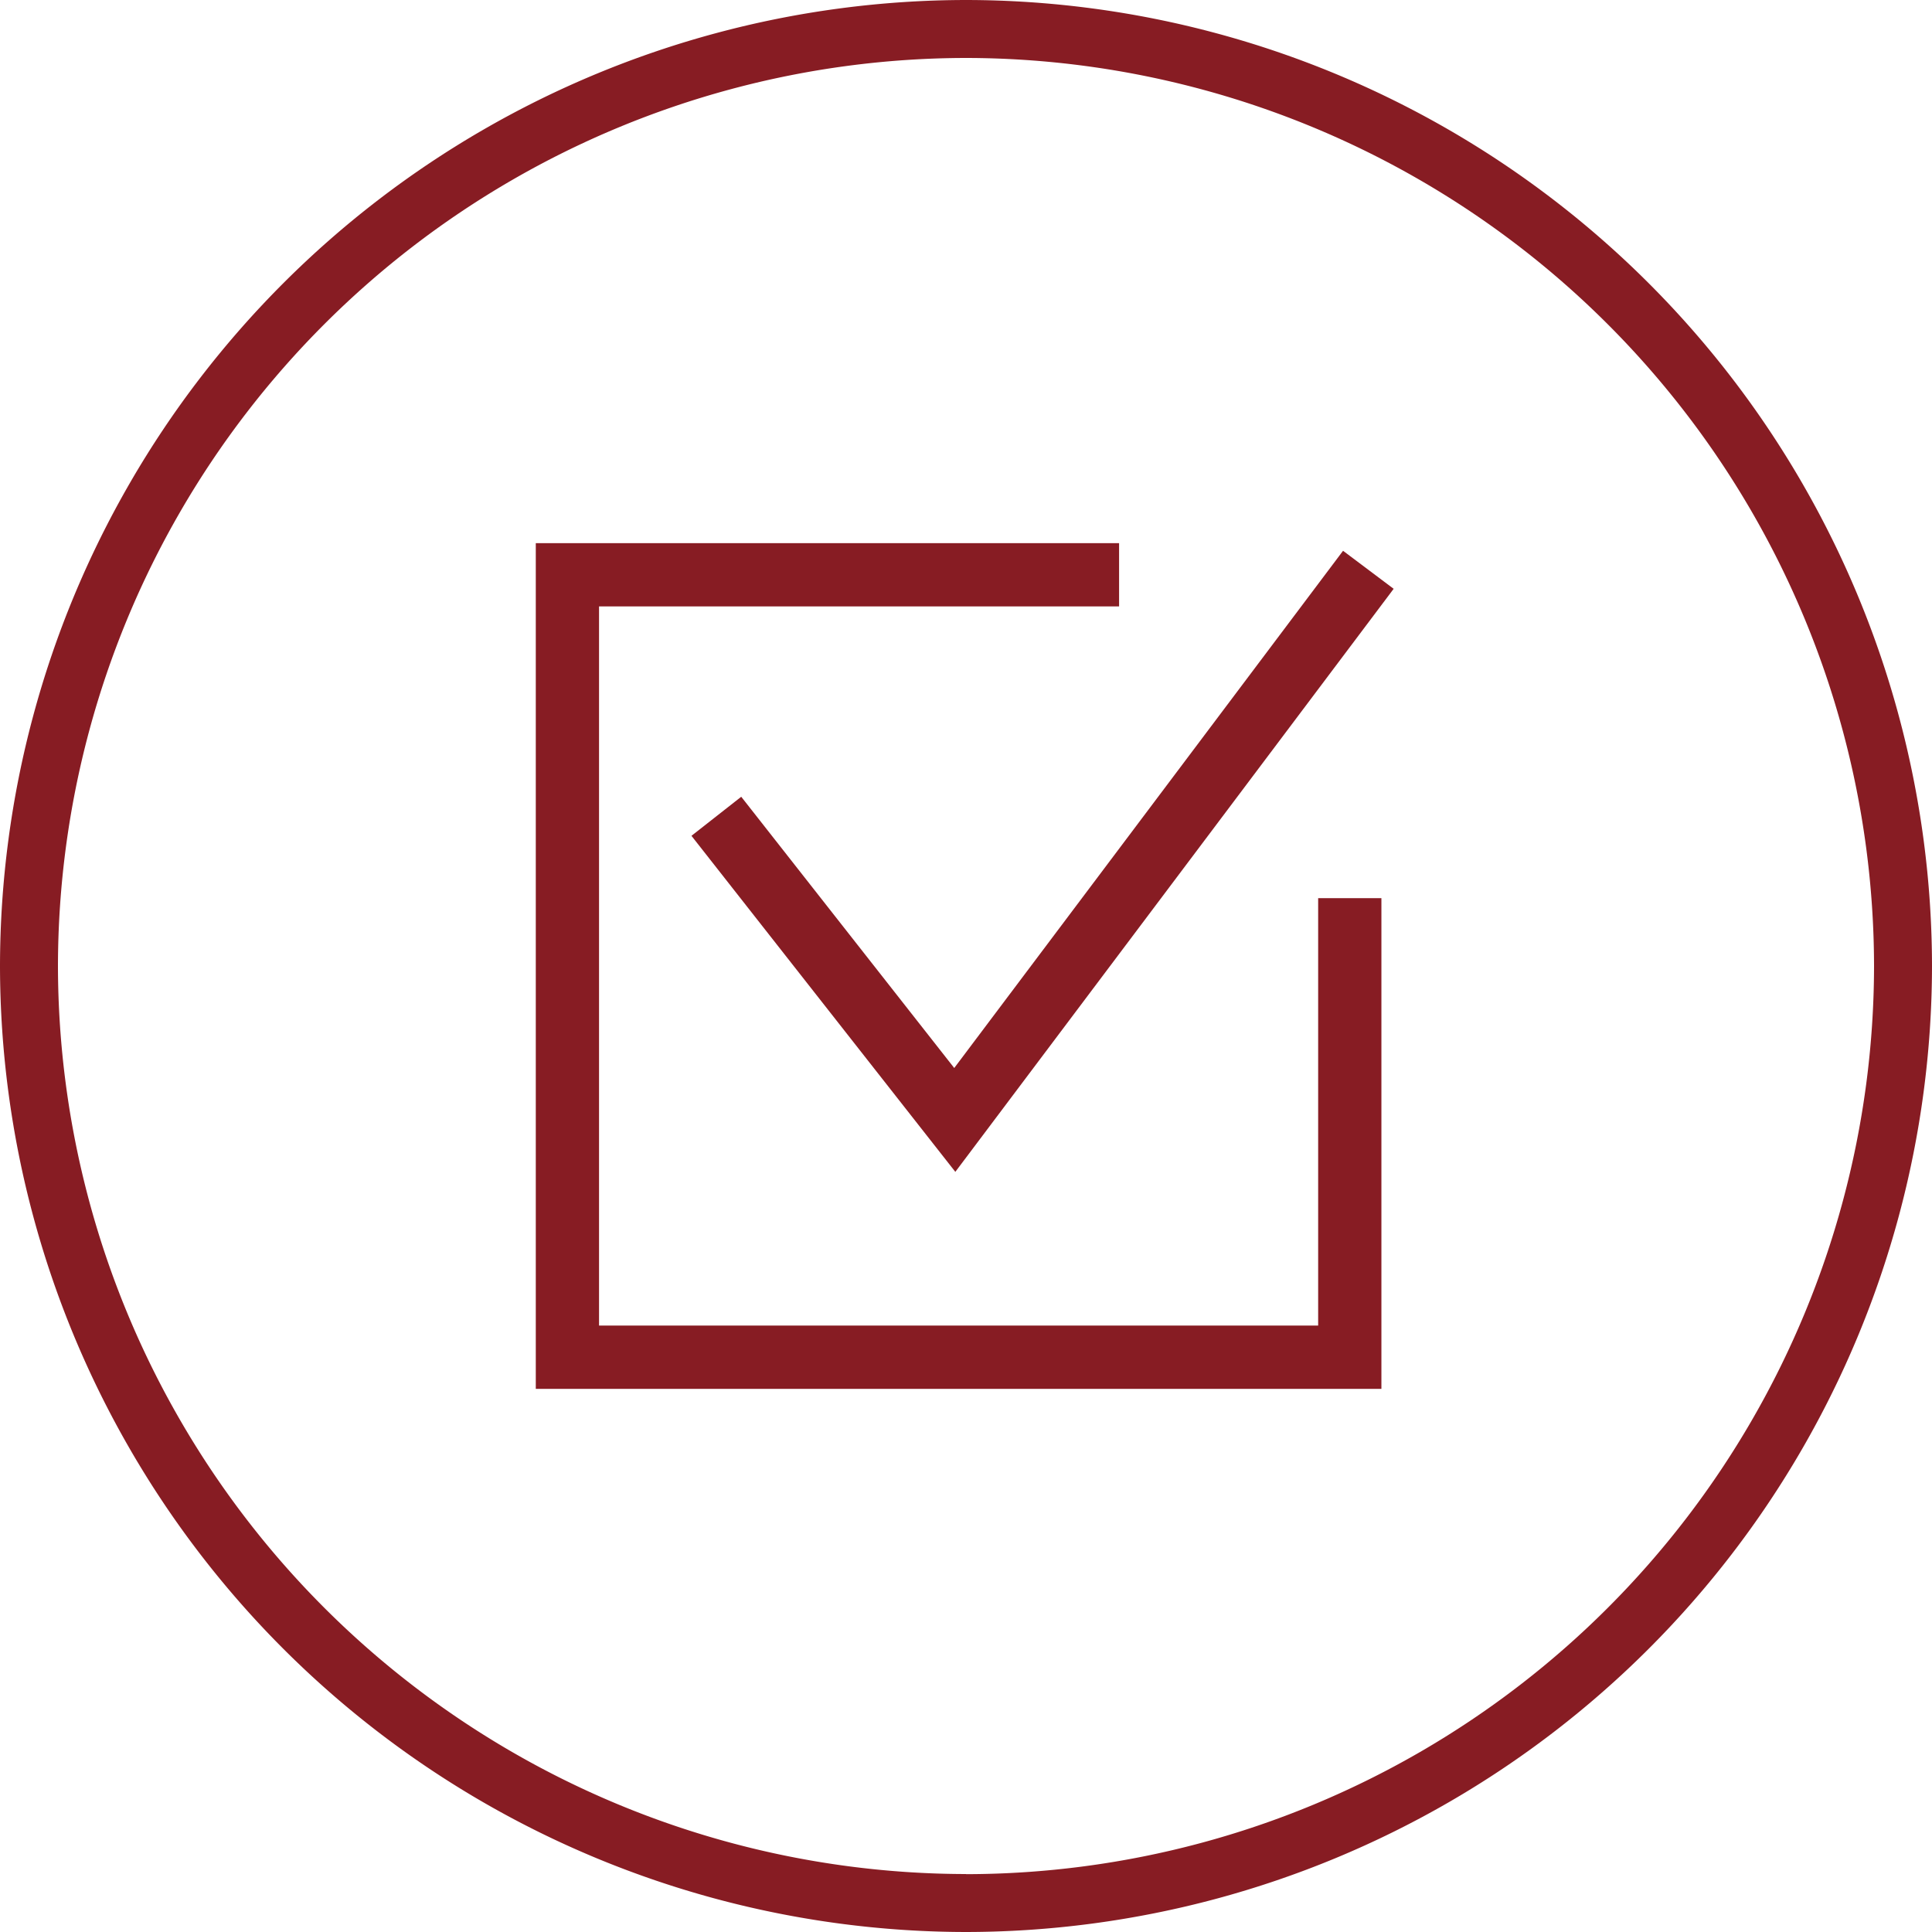 <svg xmlns="http://www.w3.org/2000/svg" width="80" height="80.001" viewBox="0 0 80 80.001">
    <path data-name="Path 6096" d="M-193.909 122.715a40.046 40.046 0 0 0-40 40 40.046 40.046 0 0 0 40 40 40.046 40.046 0 0 0 40-40 40.046 40.046 0 0 0-40-40zm0 77.6a37.647 37.647 0 0 1-37.6-37.6 37.647 37.647 0 0 1 37.6-37.6 37.647 37.647 0 0 1 37.6 37.6 37.647 37.647 0 0 1-37.6 37.605z" transform="translate(233.909 -122.715)" style="fill:#871c23"/>
    <path data-name="Path 6098" d="M-180.338 176.579h-29.777V146.8h21.534v-2.619h-24.153V179.2h35.015v-20.319h-2.619z" transform="translate(234.92 -121.69)" style="fill:#871c23"/>
    <path data-name="Path 6099" d="m-179.6 144.483-16.1 21.417-8.82-11.232-2.061 1.617 10.926 13.915 17.993-23.933.157-.21z" transform="translate(235.213 -121.676)" style="fill:#871c23"/>
</svg>

